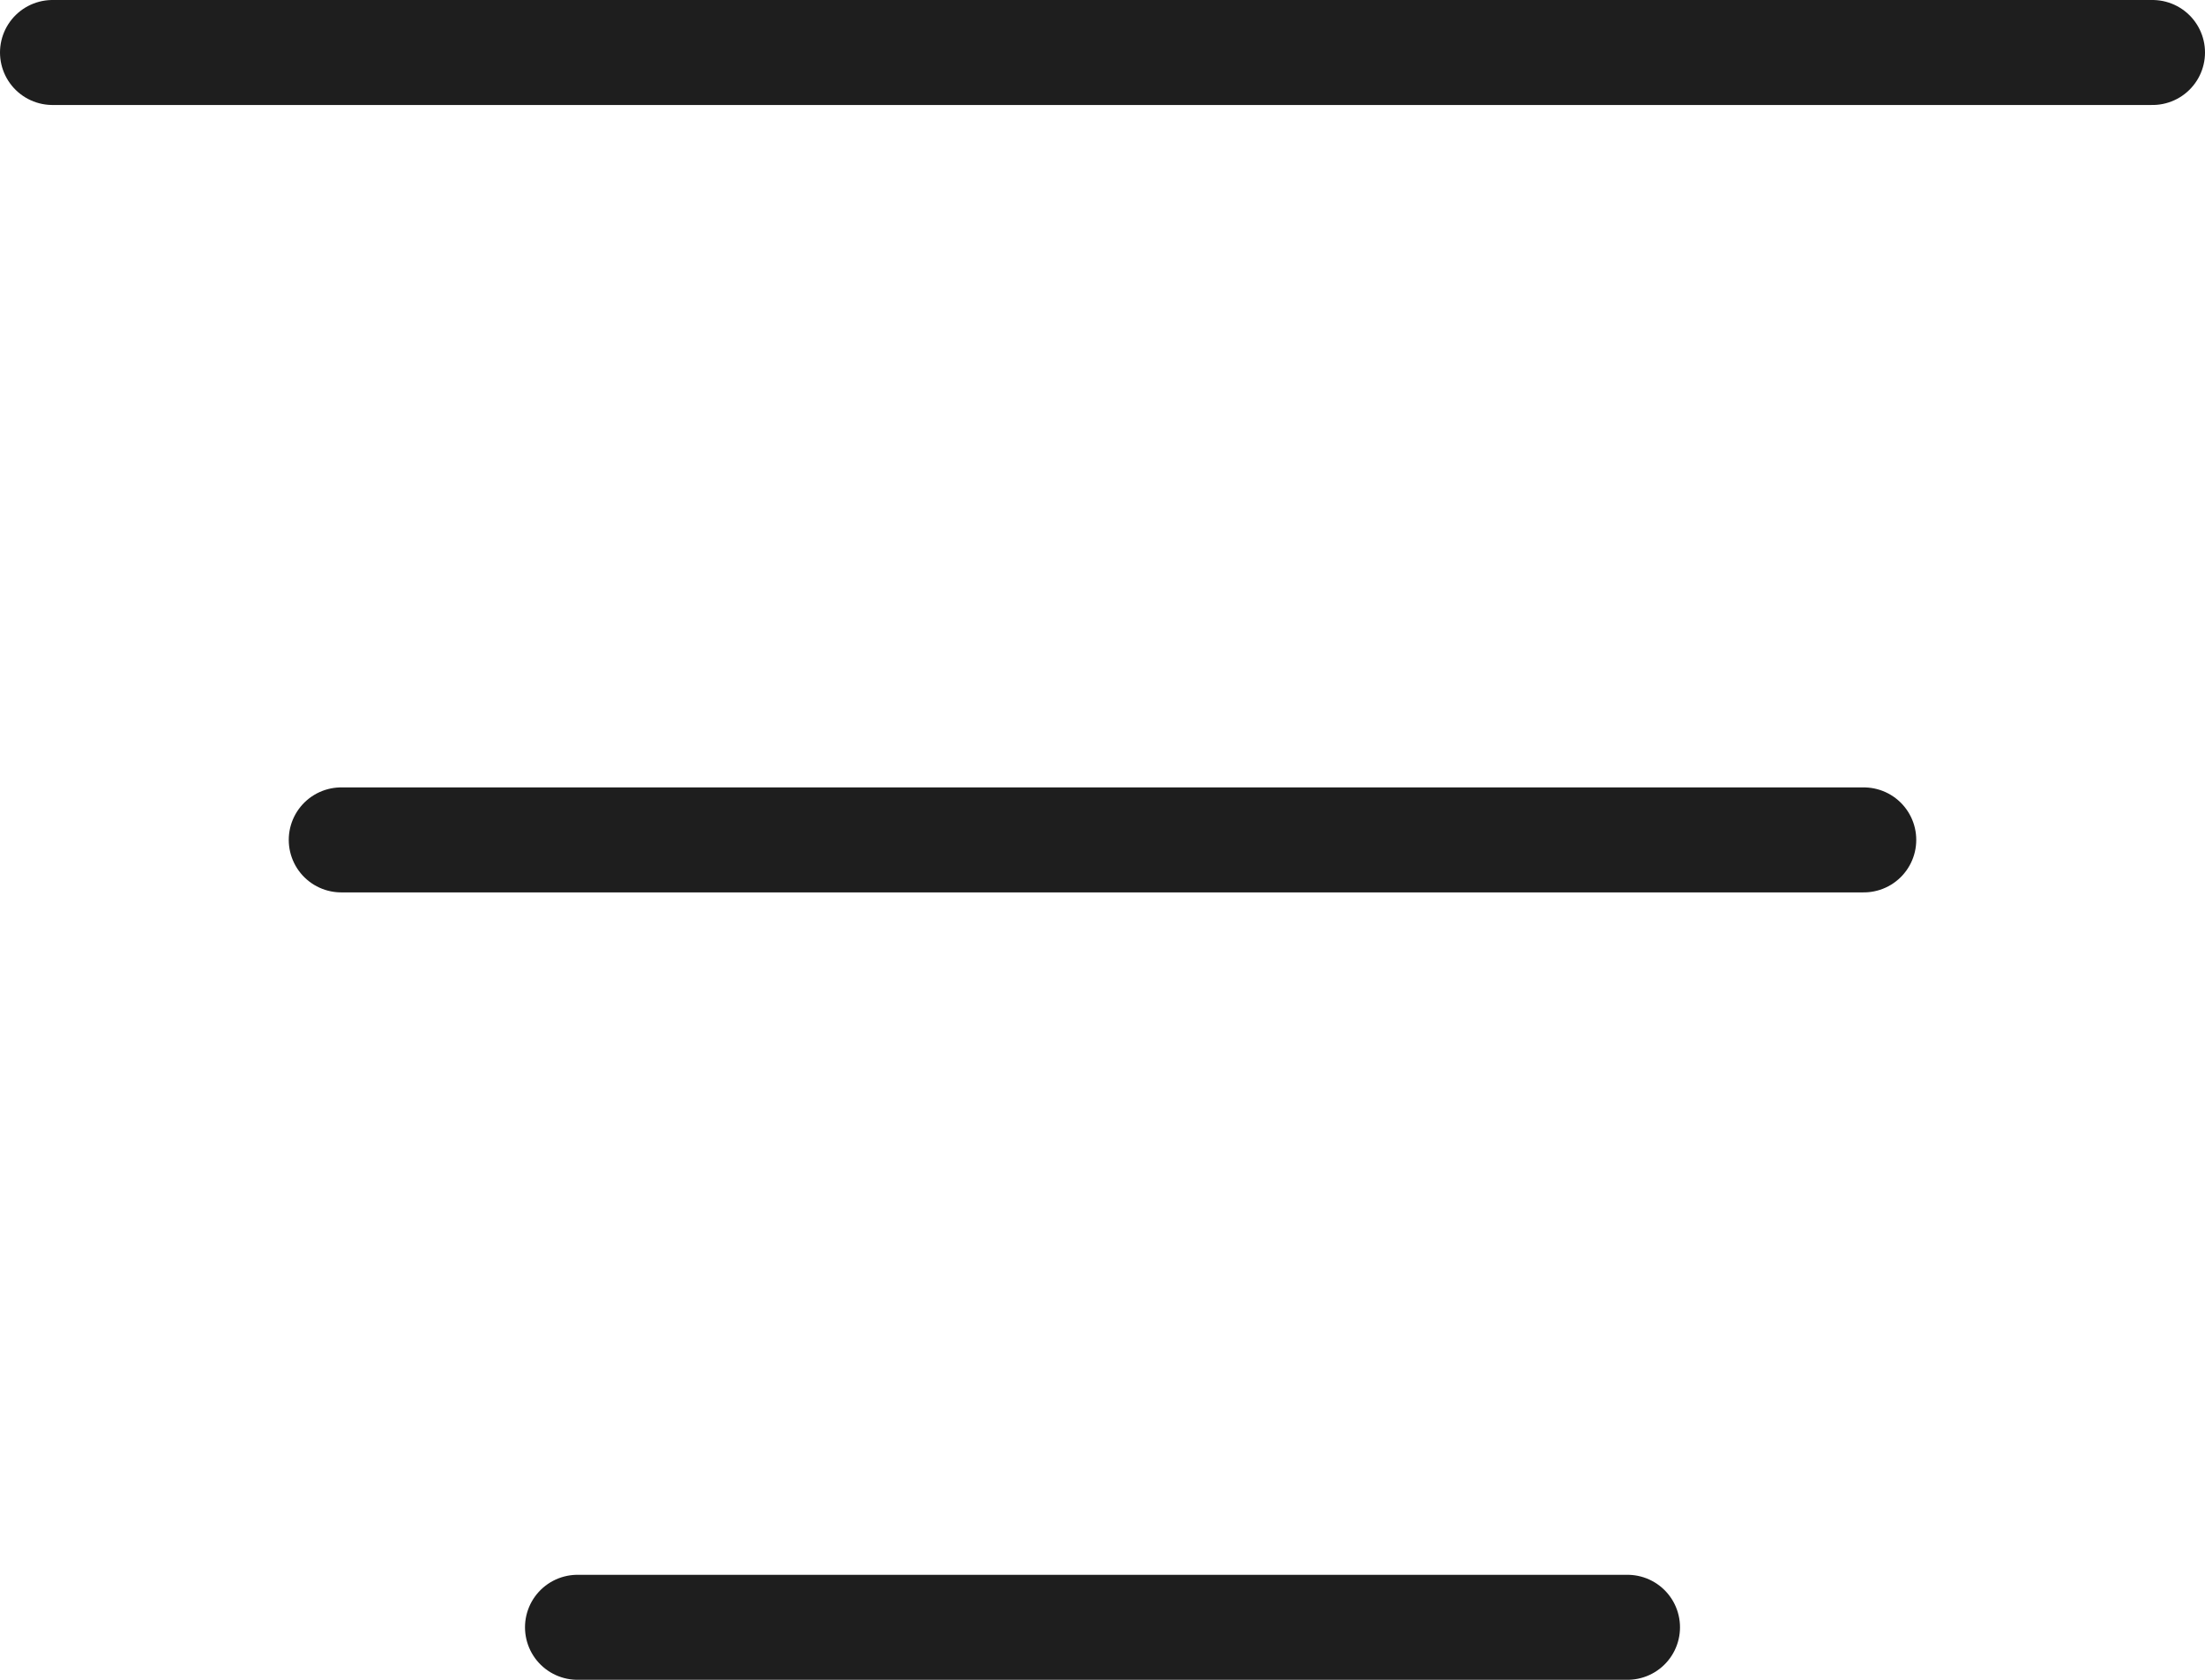 <svg width="42" height="32" viewBox="0 0 42 32" fill="none" xmlns="http://www.w3.org/2000/svg">
<path d="M1 1H41" stroke="#1E1E1E" stroke-width="2" stroke-linecap="round"/>
<path d="M6.5 16L35.5 16" stroke="#1E1E1E" stroke-width="2" stroke-linecap="round"/>
<path d="M11 31L31 31" stroke="#1E1E1E" stroke-width="2" stroke-linecap="round"/>
</svg>
